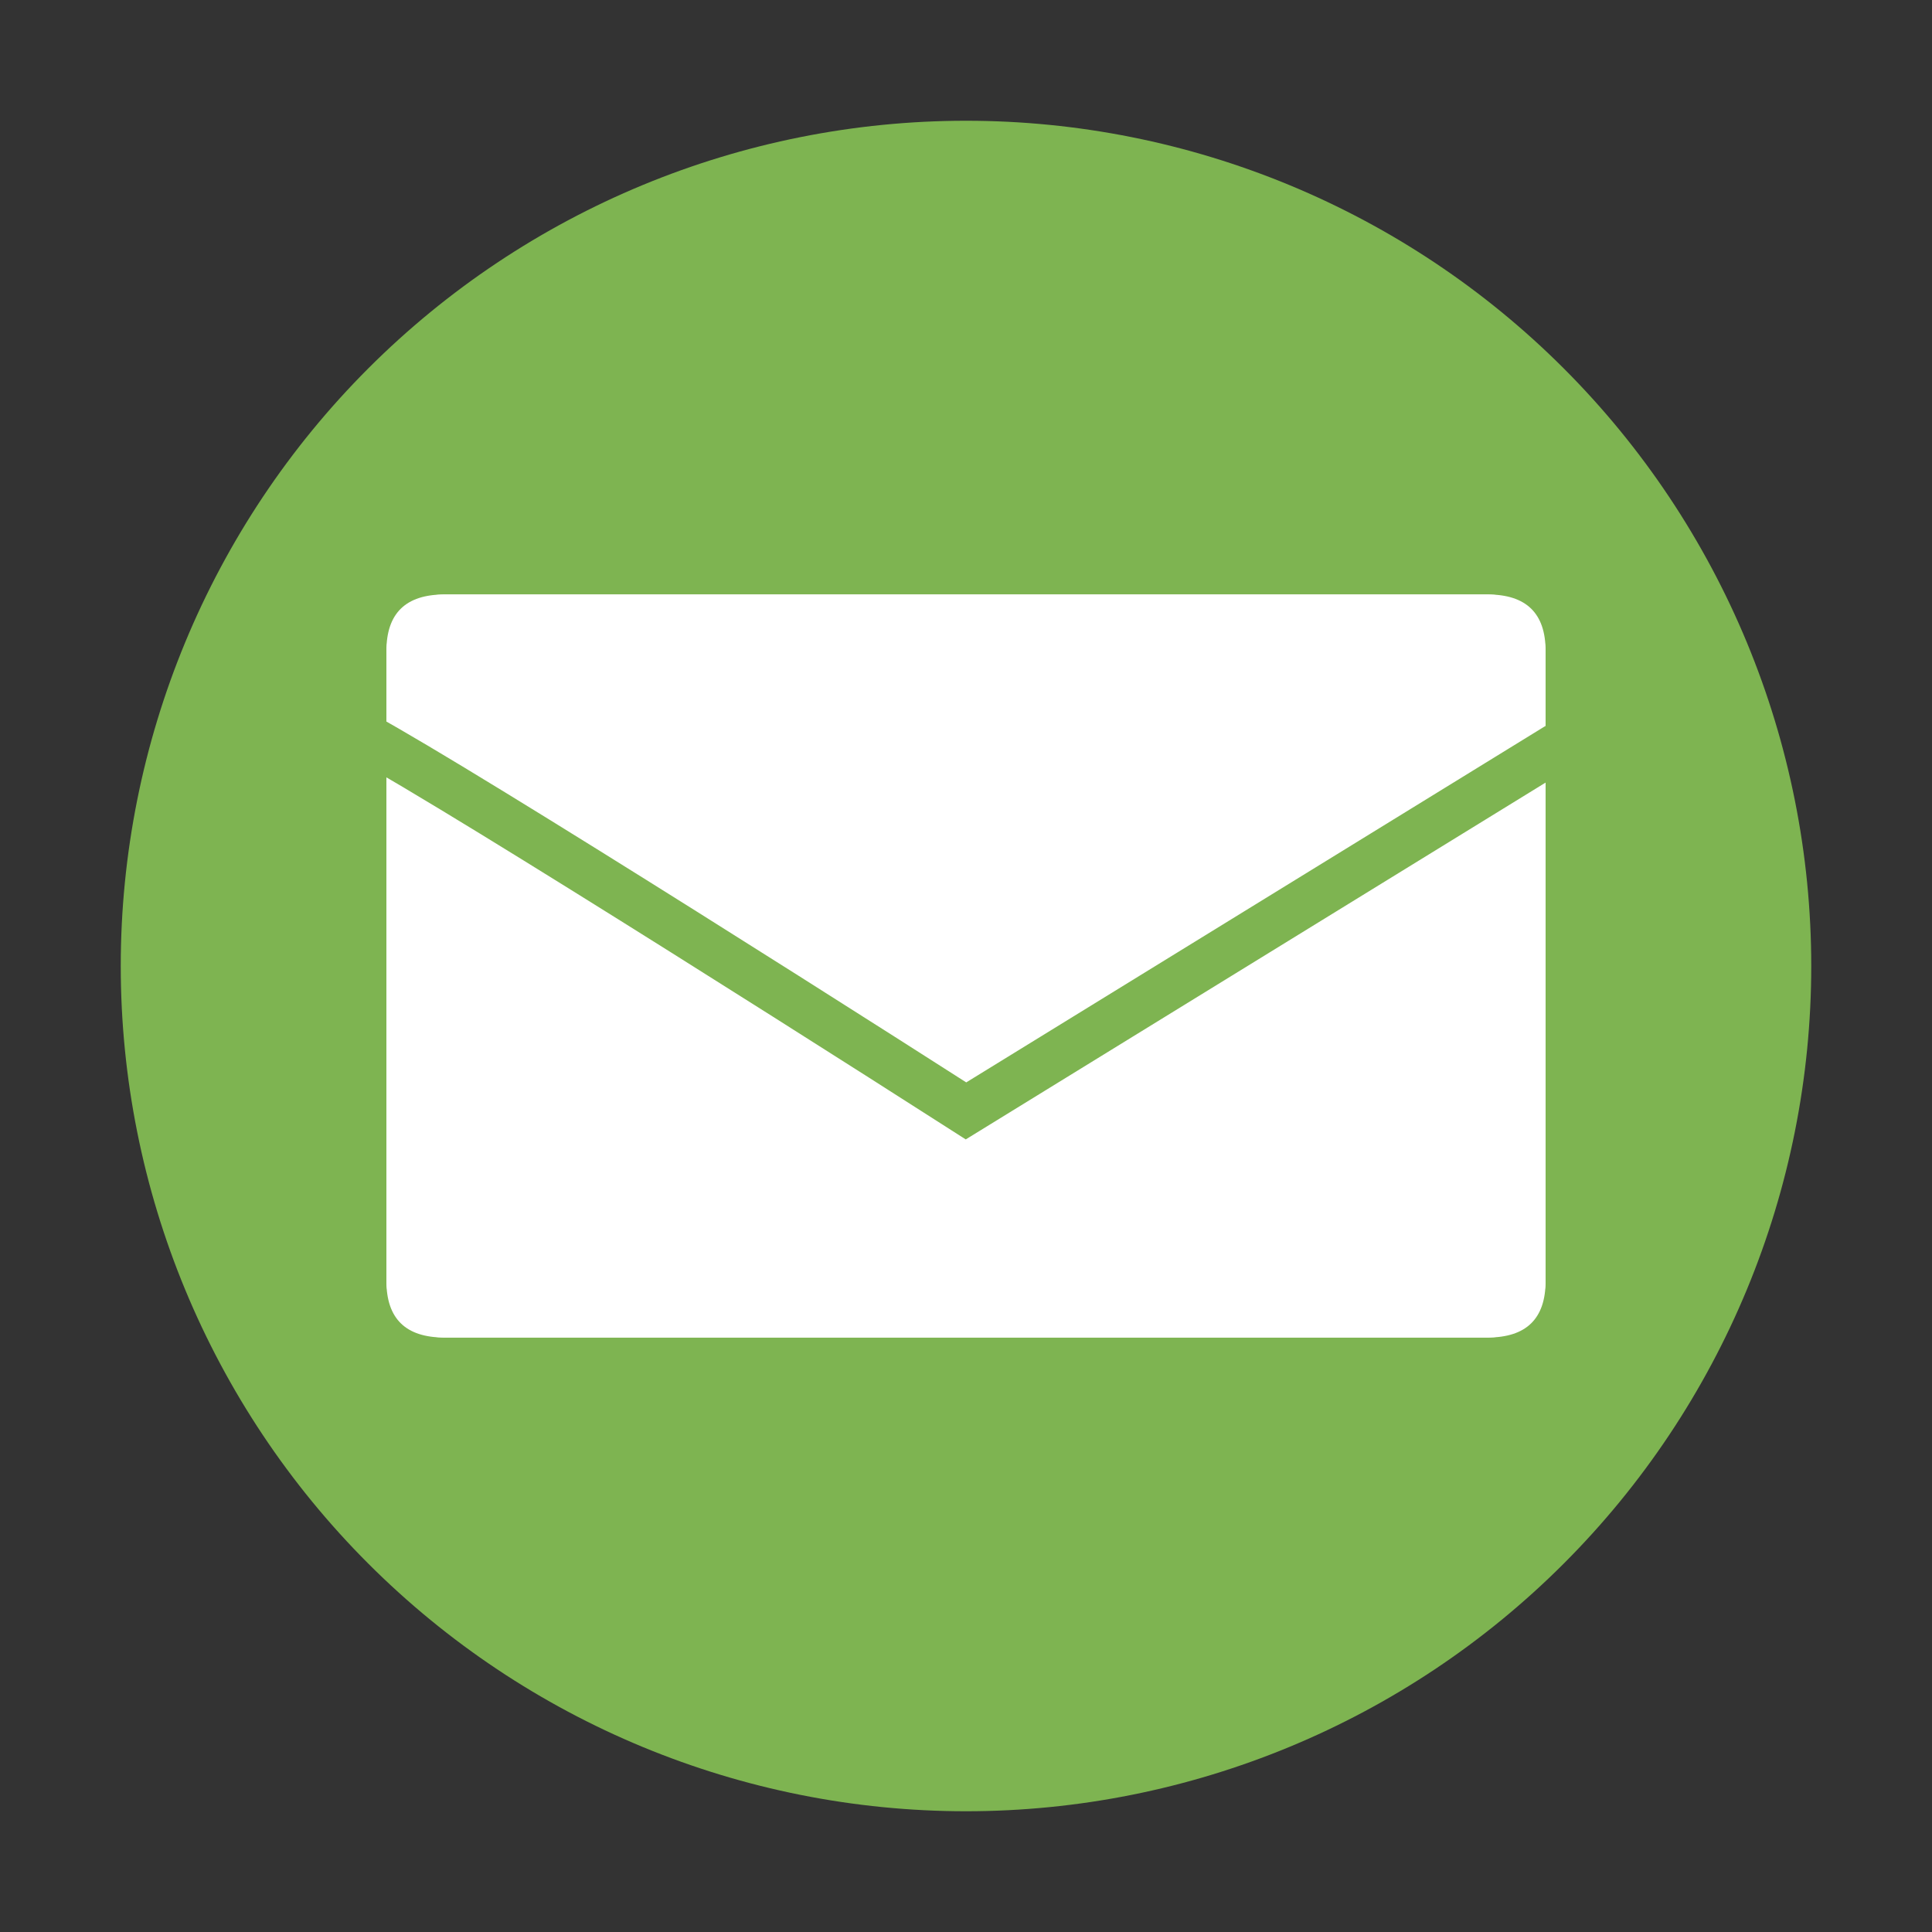 <svg width="40" height="40" viewBox="0 0 40 40" fill="none" xmlns="http://www.w3.org/2000/svg">
<rect x="0" y="0" width="40" height="40" fill="#333333" stroke="none"/>
<g id="email">
<path id="Vector" d="M2.5 20C2.5 24.641 4.344 29.093 7.626 32.374C10.908 35.656 15.359 37.5 20 37.5C24.641 37.5 29.093 35.656 32.374 32.374C35.656 29.093 37.5 24.641 37.5 20C37.5 15.359 35.656 10.908 32.374 7.626C29.093 4.344 24.641 2.5 20 2.5C15.359 2.5 10.908 4.344 7.626 7.626C4.344 10.908 2.5 15.359 2.5 20V20Z" fill="#7EB451"/>
<path id="Vector_2" d="M9.2 12.308H30.8C31.6 12.308 32 12.698 32 13.48V26.52C32 27.302 31.6 27.692 30.8 27.692H9.2C8.4 27.692 8 27.302 8 26.52V13.48C8 12.698 8.4 12.308 9.2 12.308Z" fill="white"/>
<path id="Vector_3" d="M9.2 27.692H30.8C31.463 27.692 32 27.16 32 26.503V24.347C25.586 19.192 21.586 16.615 20 16.615C18.414 16.615 14.414 19.192 8 24.347V26.503C8 27.16 8.537 27.692 9.2 27.692Z" fill="white"/>
<path id="Vector_4" d="M9.2 12.308H30.8C31.463 12.308 32 12.847 32 13.512V15.694C25.226 20.411 21.226 22.769 20 22.769C18.774 22.769 14.774 20.411 8 15.694V13.512C8 12.847 8.537 12.308 9.2 12.308Z" fill="white"/>
<path id="Vector 14" d="M7 15C7.4 15 15.833 20.333 20 23L33 15" stroke="#7EB451"/>
</g>
</svg>
